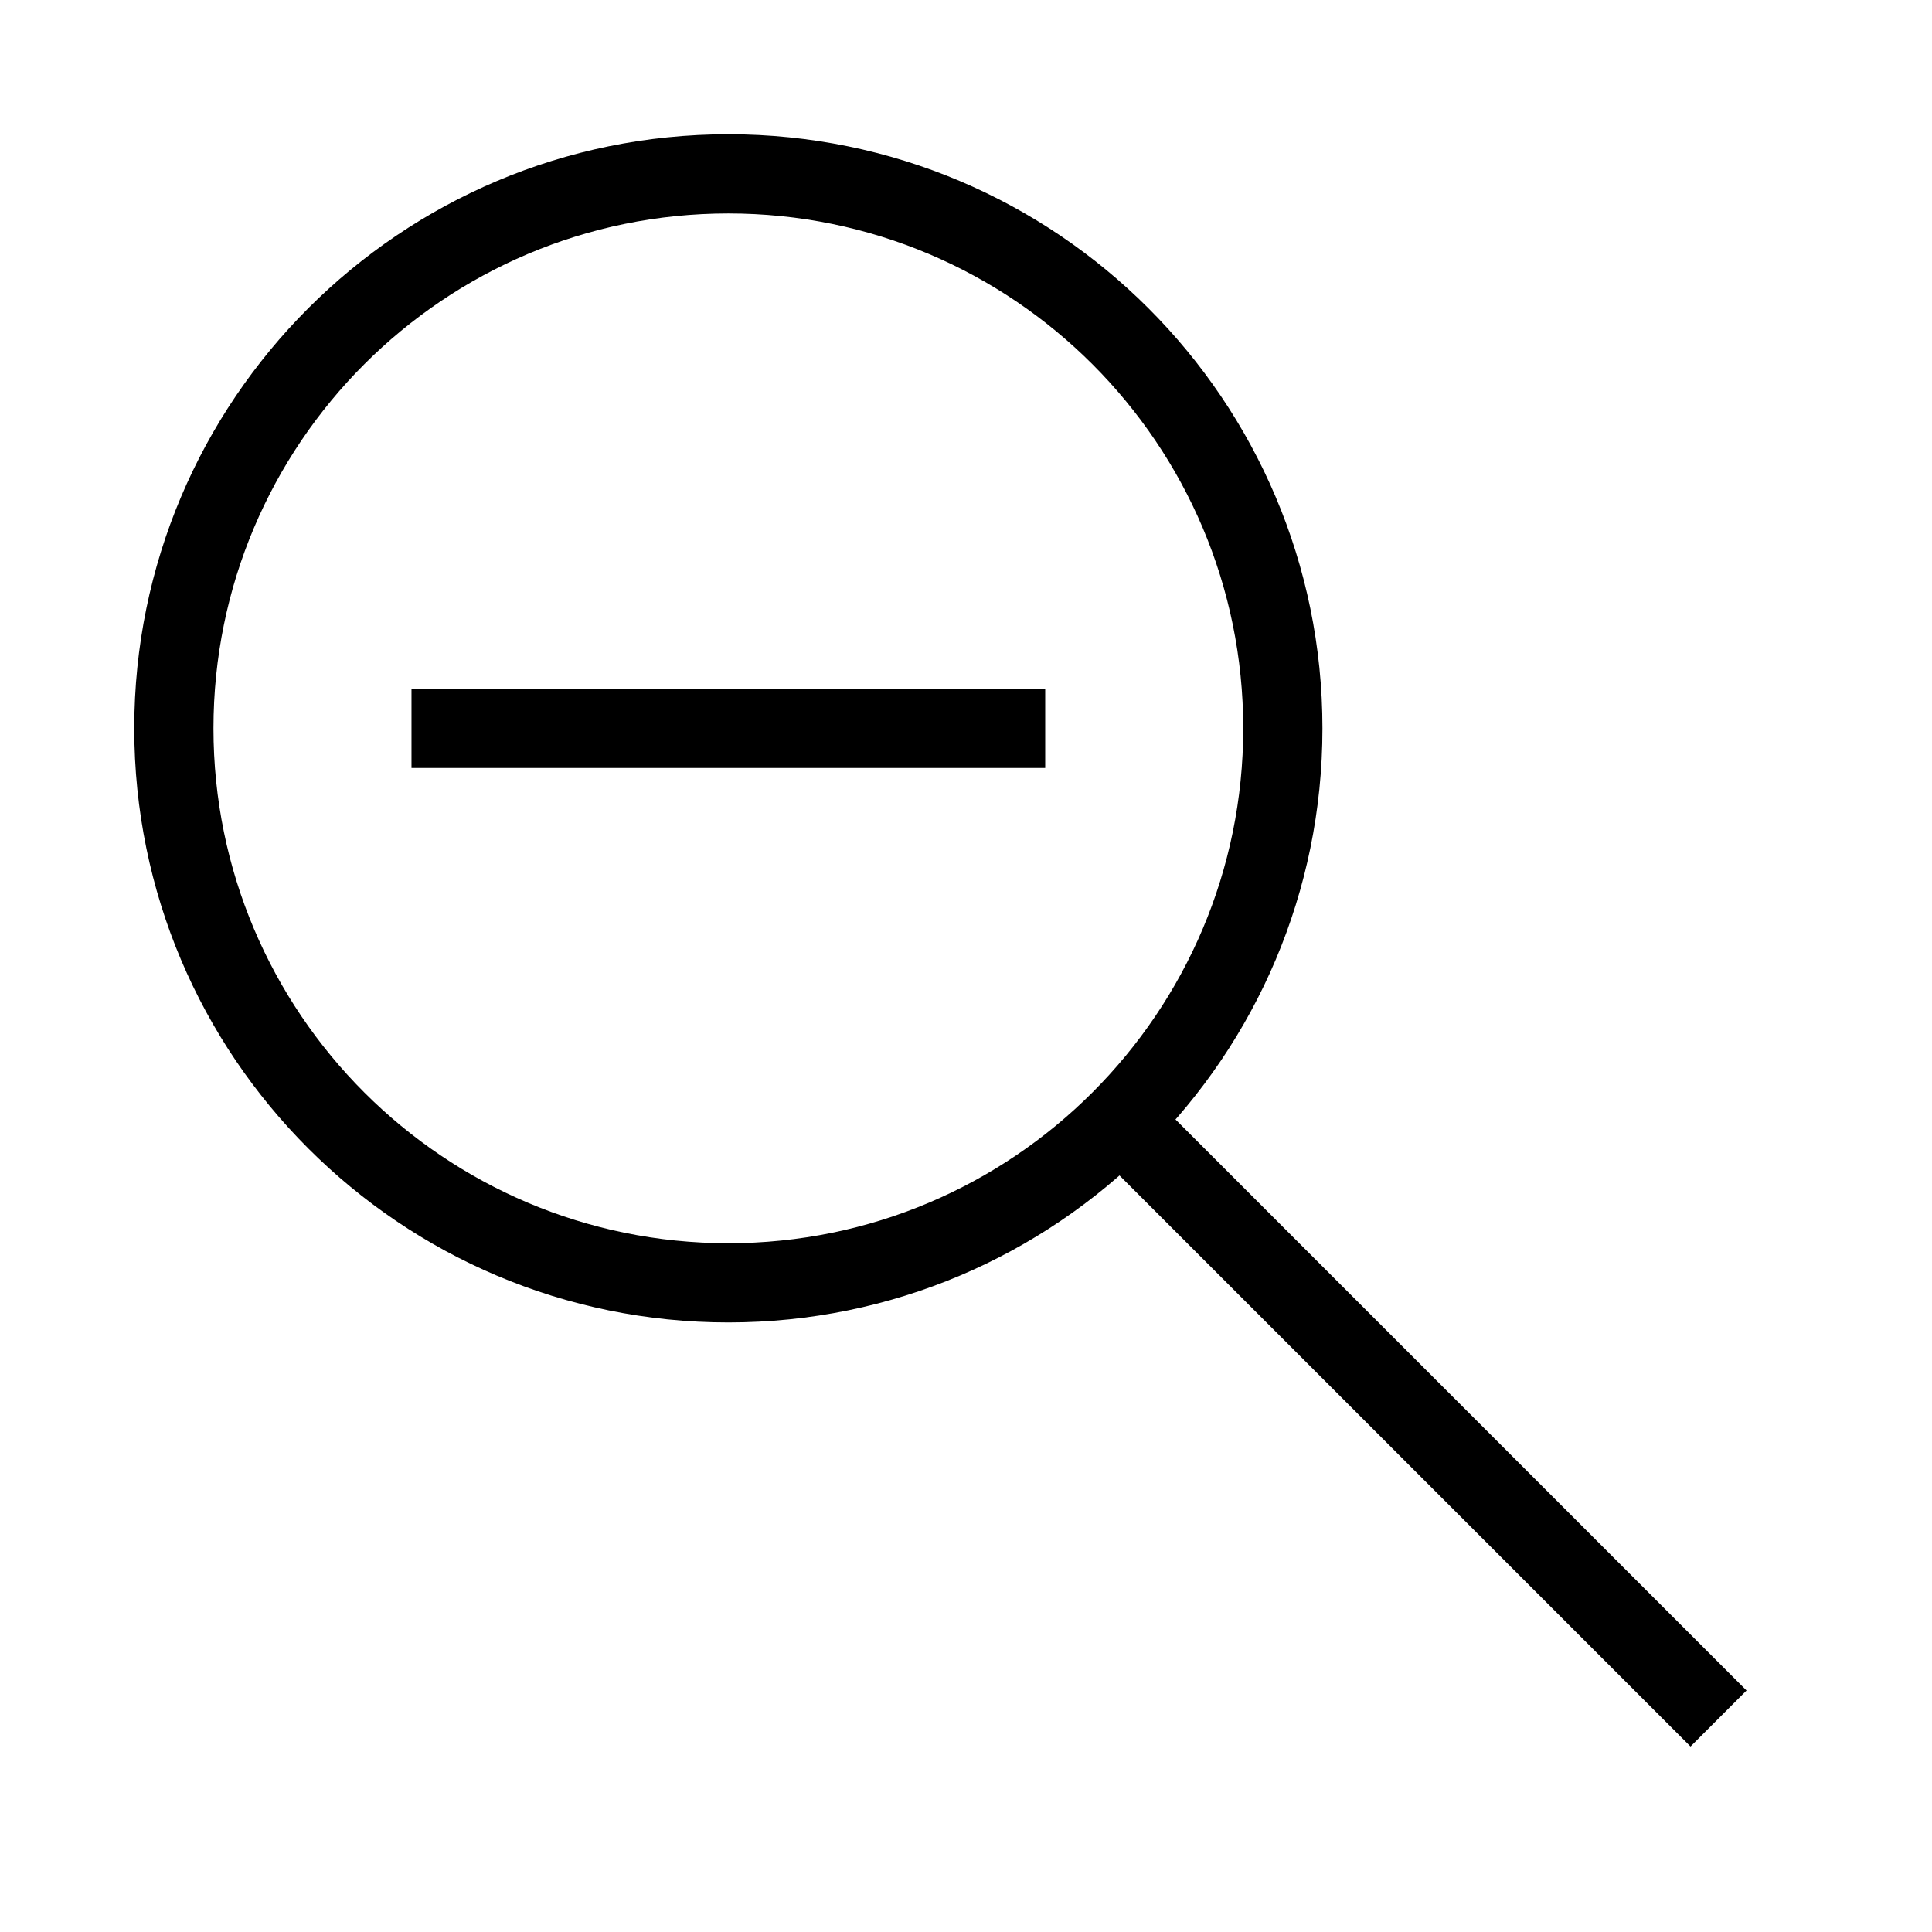 <?xml version="1.0" encoding="UTF-8"?>
<!-- Uploaded to: ICON Repo, www.svgrepo.com, Generator: ICON Repo Mixer Tools -->
<svg fill="#000000" width="800px" height="800px" version="1.1" viewBox="144 144 512 512" xmlns="http://www.w3.org/2000/svg">
 <g fill-rule="evenodd">
  <path d="m337.02 200.57c-75.359 0-136.45 61.09-136.45 136.45 0 75.359 61.09 136.45 136.45 136.45 75.359 0 136.45-61.09 136.45-136.45 0-75.359-61.09-136.45-136.45-136.45zm-157.44 136.45c0-86.953 70.488-157.44 157.44-157.44 86.949 0 157.44 70.488 157.44 157.44 0 86.949-70.488 157.44-157.44 157.44-86.953 0-157.44-70.488-157.44-157.44z"/>
  <path d="m420.99 347.52h-167.94v-20.992h167.94z"/>
  <path d="m449.41 434.56 157.44 157.44-14.844 14.844-157.44-157.44z"/>
 </g>
</svg>
